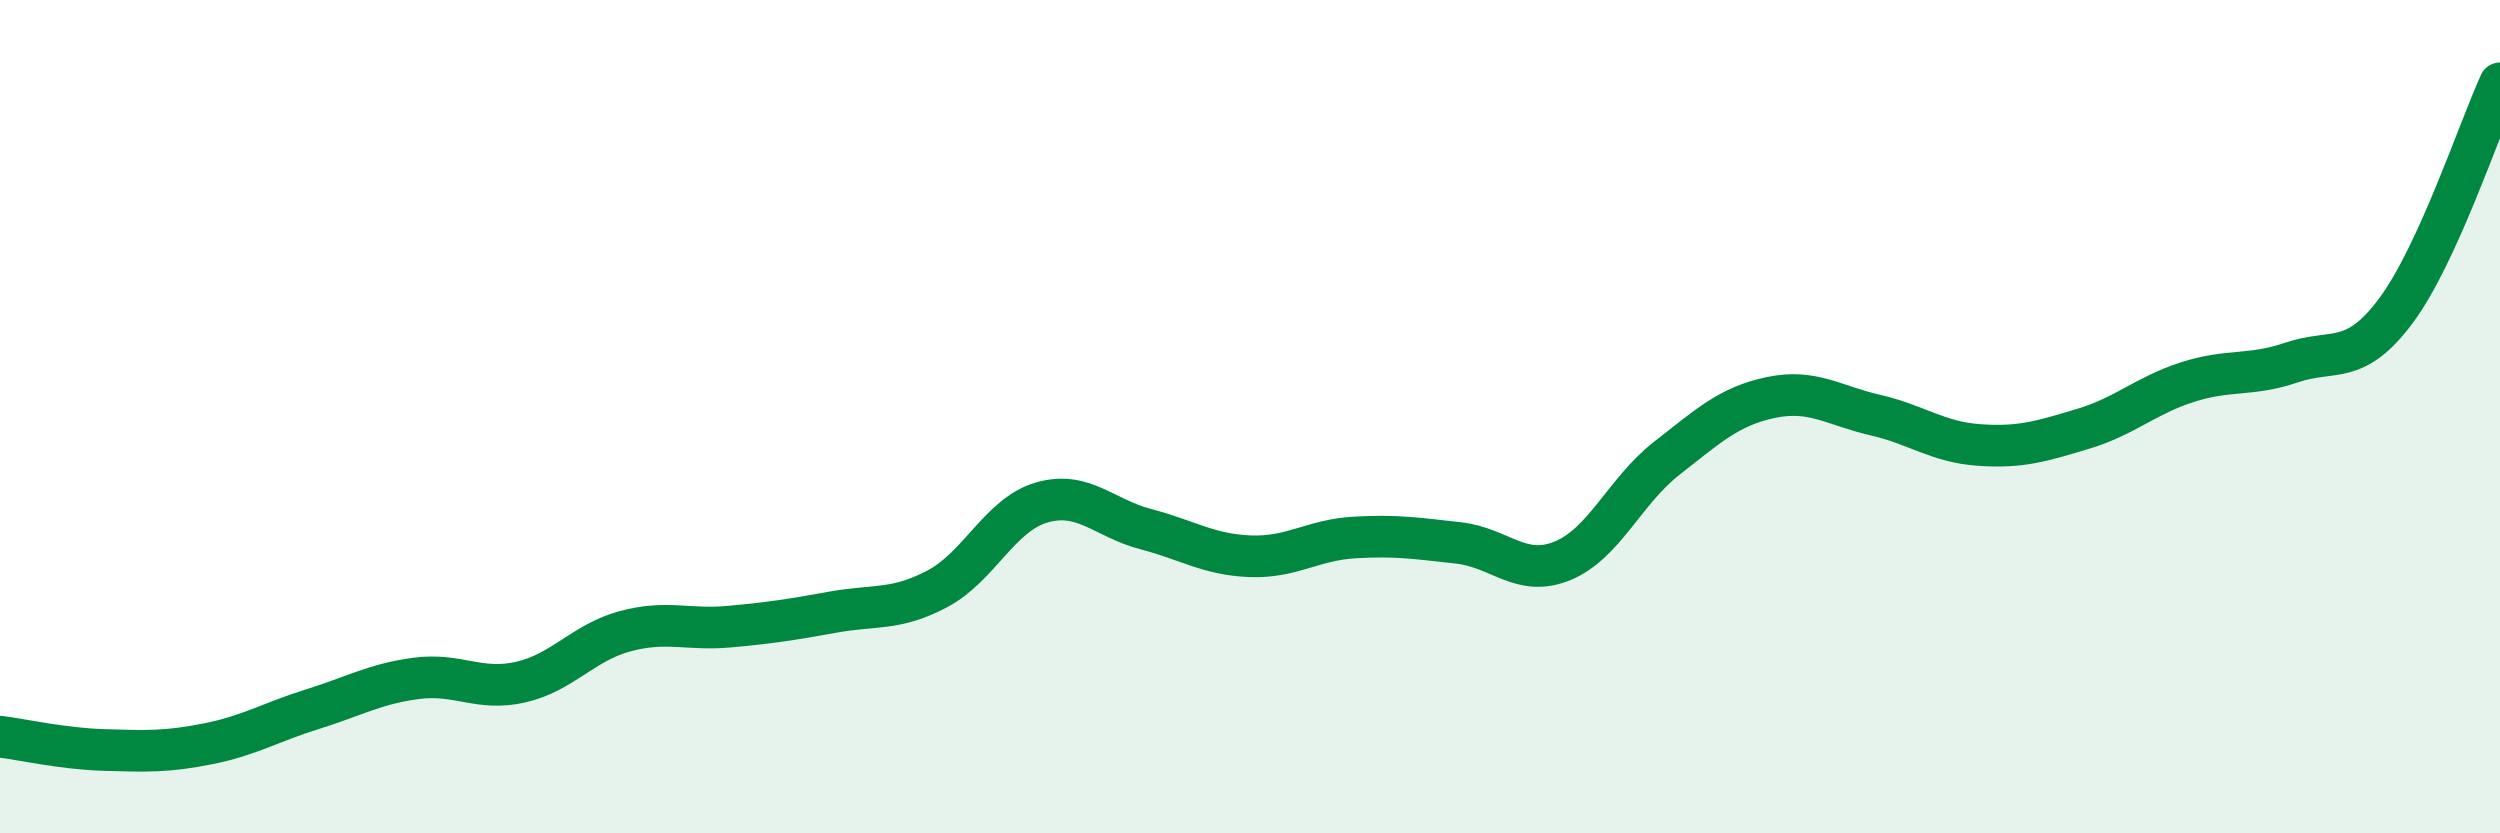 
    <svg width="60" height="20" viewBox="0 0 60 20" xmlns="http://www.w3.org/2000/svg">
      <path
        d="M 0,17.68 C 0.5,17.74 1.5,17.97 2.5,18 C 3.5,18.03 4,18.05 5,17.85 C 6,17.65 6.5,17.33 7.5,17.02 C 8.5,16.71 9,16.41 10,16.28 C 11,16.15 11.5,16.6 12.5,16.37 C 13.5,16.14 14,15.42 15,15.15 C 16,14.88 16.5,15.13 17.5,15.04 C 18.5,14.95 19,14.87 20,14.69 C 21,14.51 21.5,14.66 22.5,14.13 C 23.5,13.6 24,12.35 25,12.06 C 26,11.77 26.5,12.44 27.5,12.7 C 28.5,12.96 29,13.31 30,13.35 C 31,13.39 31.5,12.96 32.5,12.9 C 33.5,12.84 34,12.92 35,13.03 C 36,13.14 36.5,13.87 37.5,13.46 C 38.5,13.05 39,11.78 40,11 C 41,10.22 41.5,9.75 42.5,9.54 C 43.5,9.33 44,9.73 45,9.96 C 46,10.19 46.5,10.61 47.5,10.68 C 48.5,10.75 49,10.59 50,10.29 C 51,9.99 51.5,9.49 52.5,9.17 C 53.5,8.85 54,9.04 55,8.7 C 56,8.36 56.5,8.8 57.5,7.46 C 58.5,6.12 59.5,3.09 60,2L60 20L0 20Z"
        fill="#008740"
        opacity="0.1"
        stroke-linecap="round"
        stroke-linejoin="round"
      />
      <path
        d="M 0,17.68 C 0.5,17.74 1.5,17.97 2.5,18 C 3.5,18.03 4,18.05 5,17.85 C 6,17.65 6.5,17.33 7.5,17.02 C 8.5,16.71 9,16.41 10,16.28 C 11,16.15 11.5,16.6 12.5,16.37 C 13.5,16.14 14,15.42 15,15.15 C 16,14.88 16.5,15.13 17.5,15.04 C 18.5,14.95 19,14.87 20,14.69 C 21,14.51 21.5,14.66 22.5,14.13 C 23.5,13.6 24,12.35 25,12.06 C 26,11.77 26.5,12.44 27.5,12.7 C 28.5,12.96 29,13.31 30,13.35 C 31,13.39 31.5,12.96 32.5,12.9 C 33.5,12.84 34,12.92 35,13.03 C 36,13.14 36.5,13.87 37.5,13.46 C 38.5,13.05 39,11.78 40,11 C 41,10.22 41.5,9.75 42.5,9.54 C 43.5,9.33 44,9.73 45,9.96 C 46,10.19 46.5,10.61 47.5,10.68 C 48.5,10.75 49,10.59 50,10.29 C 51,9.99 51.5,9.49 52.5,9.17 C 53.5,8.85 54,9.04 55,8.7 C 56,8.36 56.5,8.8 57.5,7.46 C 58.5,6.12 59.5,3.09 60,2"
        stroke="#008740"
        stroke-width="1"
        fill="none"
        stroke-linecap="round"
        stroke-linejoin="round"
      />
    </svg>
  